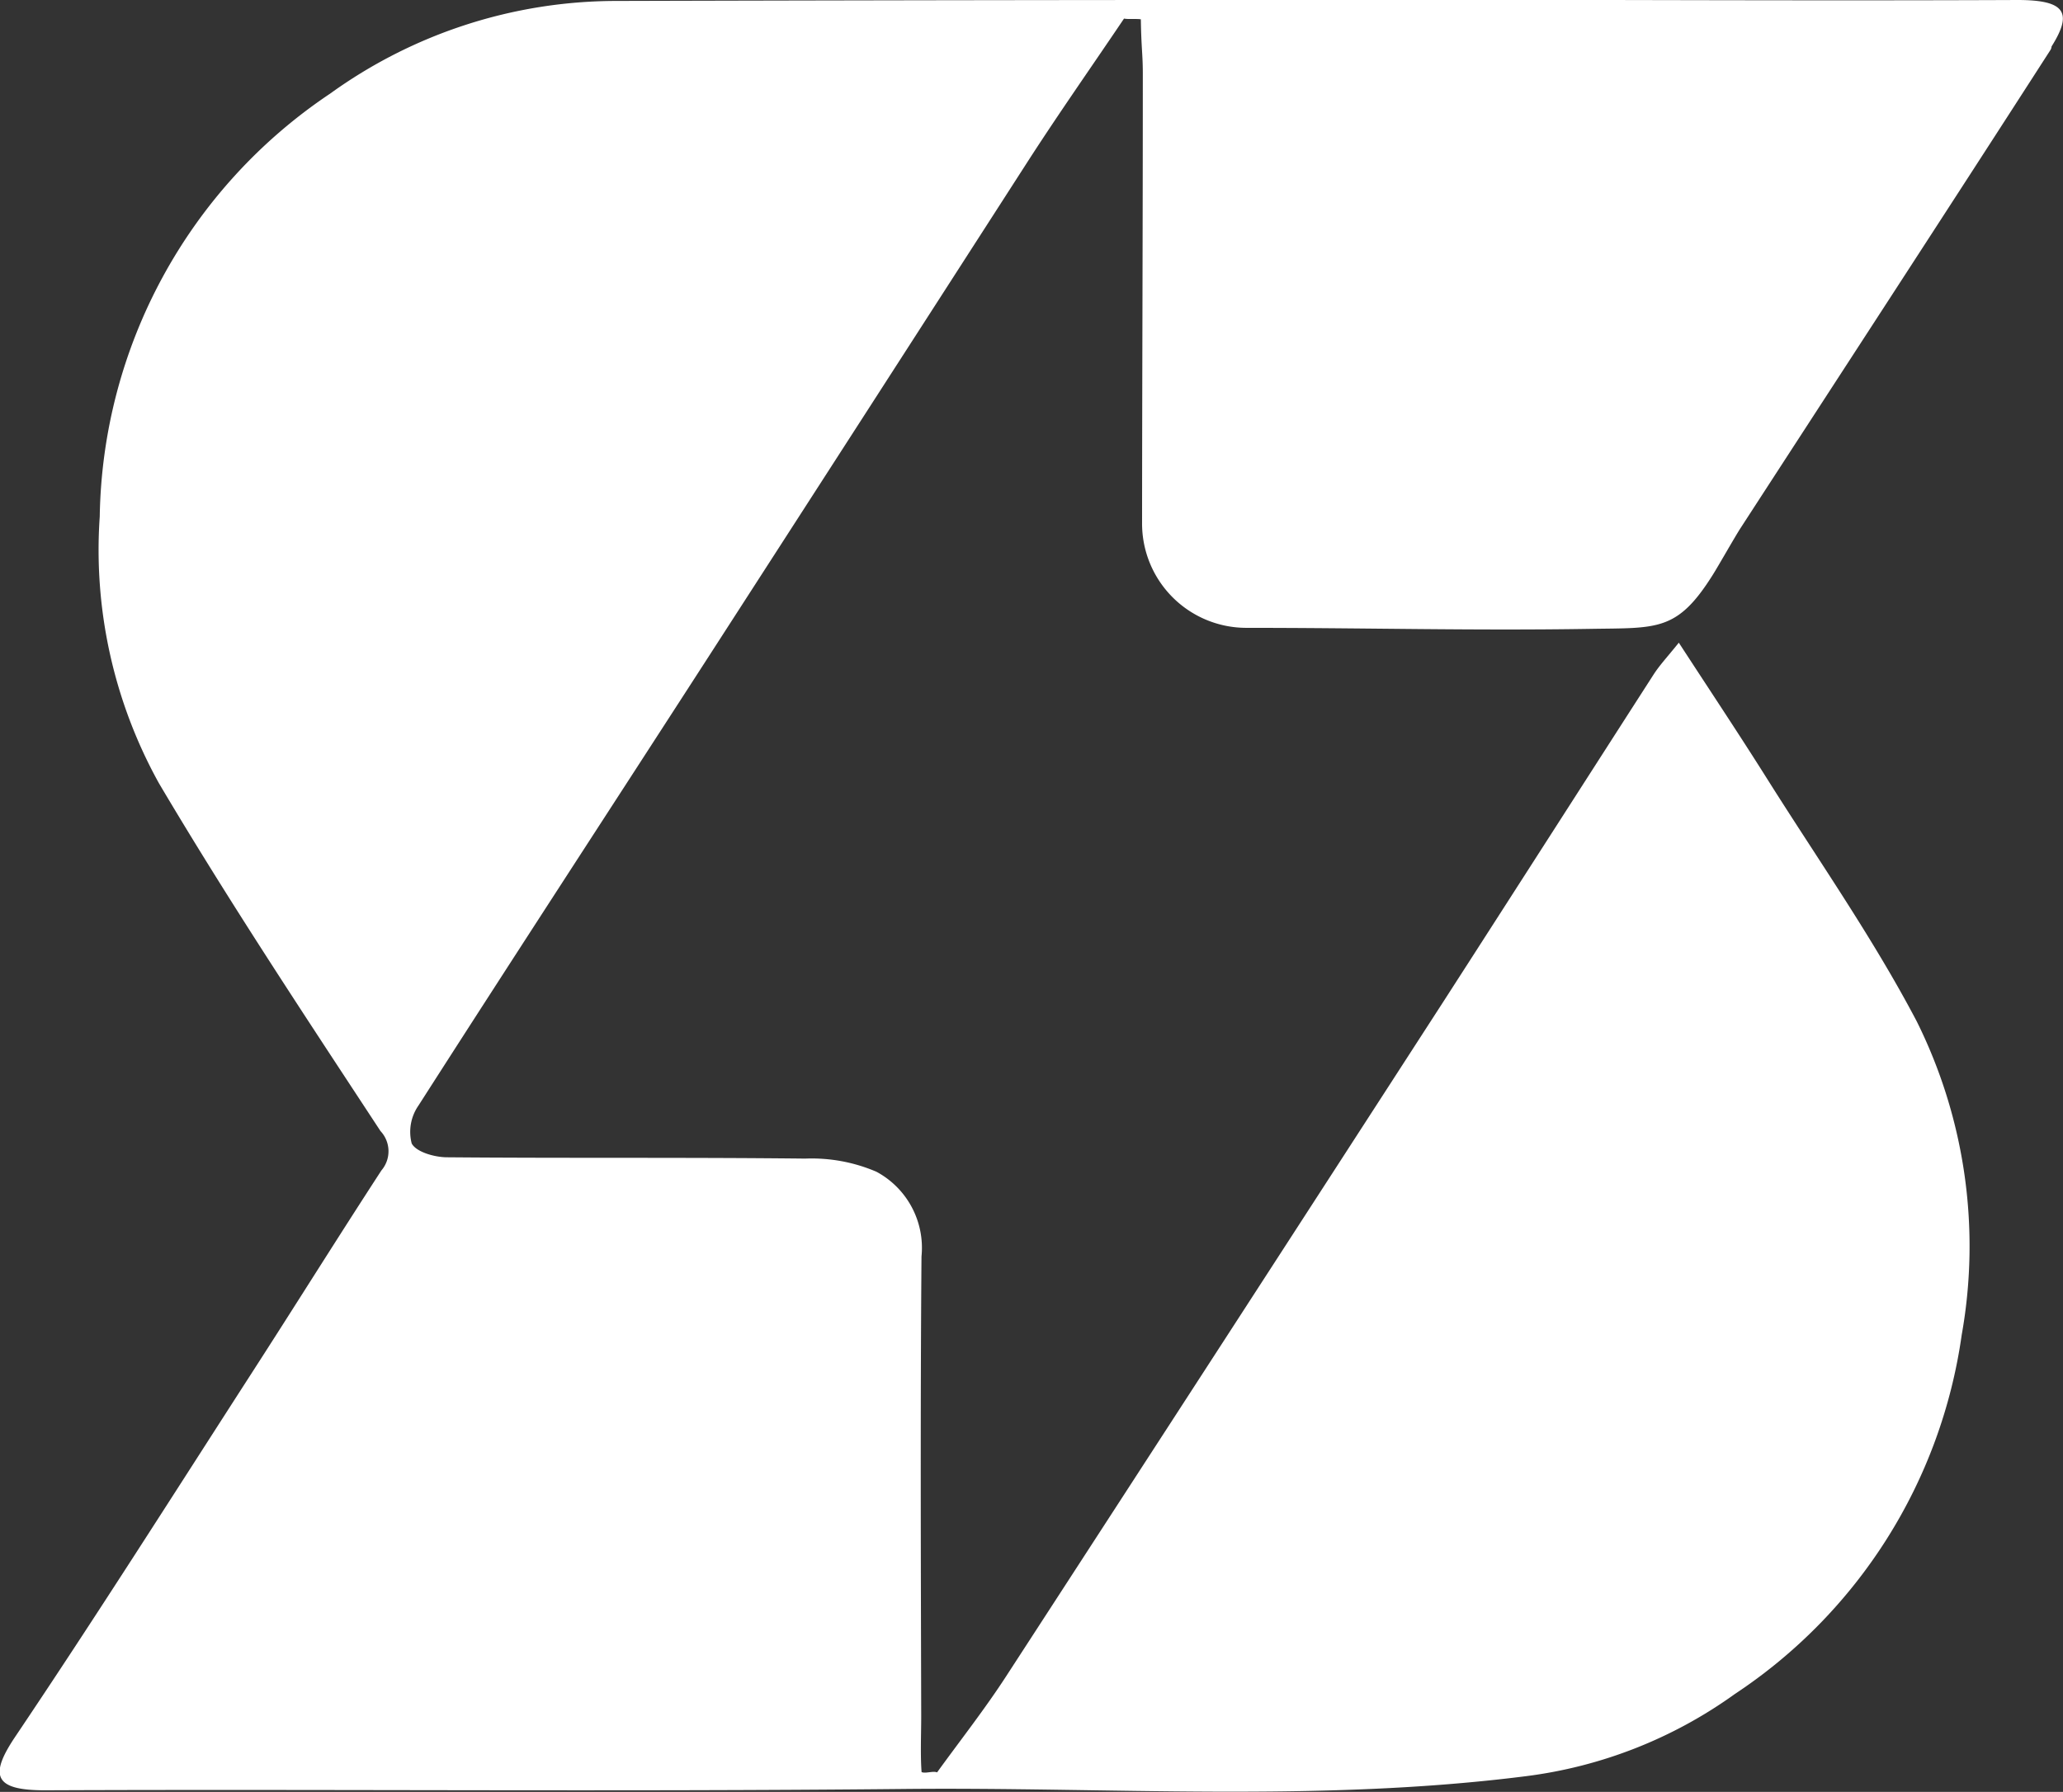 <svg xmlns="http://www.w3.org/2000/svg" width="50.159" height="43.576" viewBox="0 0 50.159 43.576"><rect x="0" y="0" width="50.159" height="43.576" fill="#333333" stroke="none"/><path id="Trac&#xE9;_35" data-name="Trac&#xE9; 35" d="M198.721,0c-3.288.014-6.576.007-9.865,0V0q-12.11-.01-24.222.023a11.9,11.9,0,0,0-6.94,2.255,12.609,12.609,0,0,0-5.6,10.287,11.7,11.7,0,0,0,1.44,6.483c1.7,2.872,3.551,5.662,5.386,8.457a.717.717,0,0,1,.023.957c-1.081,1.661-2.13,3.343-3.206,5.009-1.887,2.929-3.754,5.873-5.7,8.766-.642.957-.5,1.3.729,1.3,6.944-.03,13.891.037,20.833-.032,5.057-.053,10.121.329,15.168-.311a11.069,11.069,0,0,0,5.084-2,12.575,12.575,0,0,0,5.514-8.731,12.275,12.275,0,0,0-1.092-7.623c-1.063-2.025-2.386-3.912-3.608-5.852-.686-1.092-1.4-2.164-2.178-3.359-.279.347-.468.548-.615.777-1.7,2.644-3.4,5.3-5.1,7.938q-5.309,8.213-10.635,16.412c-.523.807-1.12,1.565-1.684,2.345-.1-.041-.279.034-.377-.007-.032-.414-.009-.944-.009-1.357-.009-3.727-.023-7.456.007-11.183a2.1,2.1,0,0,0-1.095-2.059,3.99,3.99,0,0,0-1.73-.32c-2.9-.032-5.806-.007-8.709-.032-.3,0-.75-.126-.861-.336a1.122,1.122,0,0,1,.165-.923c2.322-3.626,4.675-7.232,7.011-10.85q3.921-6.074,7.833-12.154c.747-1.156,1.54-2.285,2.31-3.428.1.021.313,0,.409.018.011.718.048.845.048,1.318,0,3.78-.016,7.255-.018,10.925a2.536,2.536,0,0,0,2.527,2.555c2.943,0,5.537.071,8.363.025,1.636-.027,2.114.069,2.977-1.3.137-.215.544-.935.683-1.149,2.514-3.876,5.036-7.744,7.536-11.629a.184.184,0,0,0,.027-.085C200.072.3,199.88,0,198.721,0" transform="translate(-149.669 0)" fill="#fff"></path></svg>